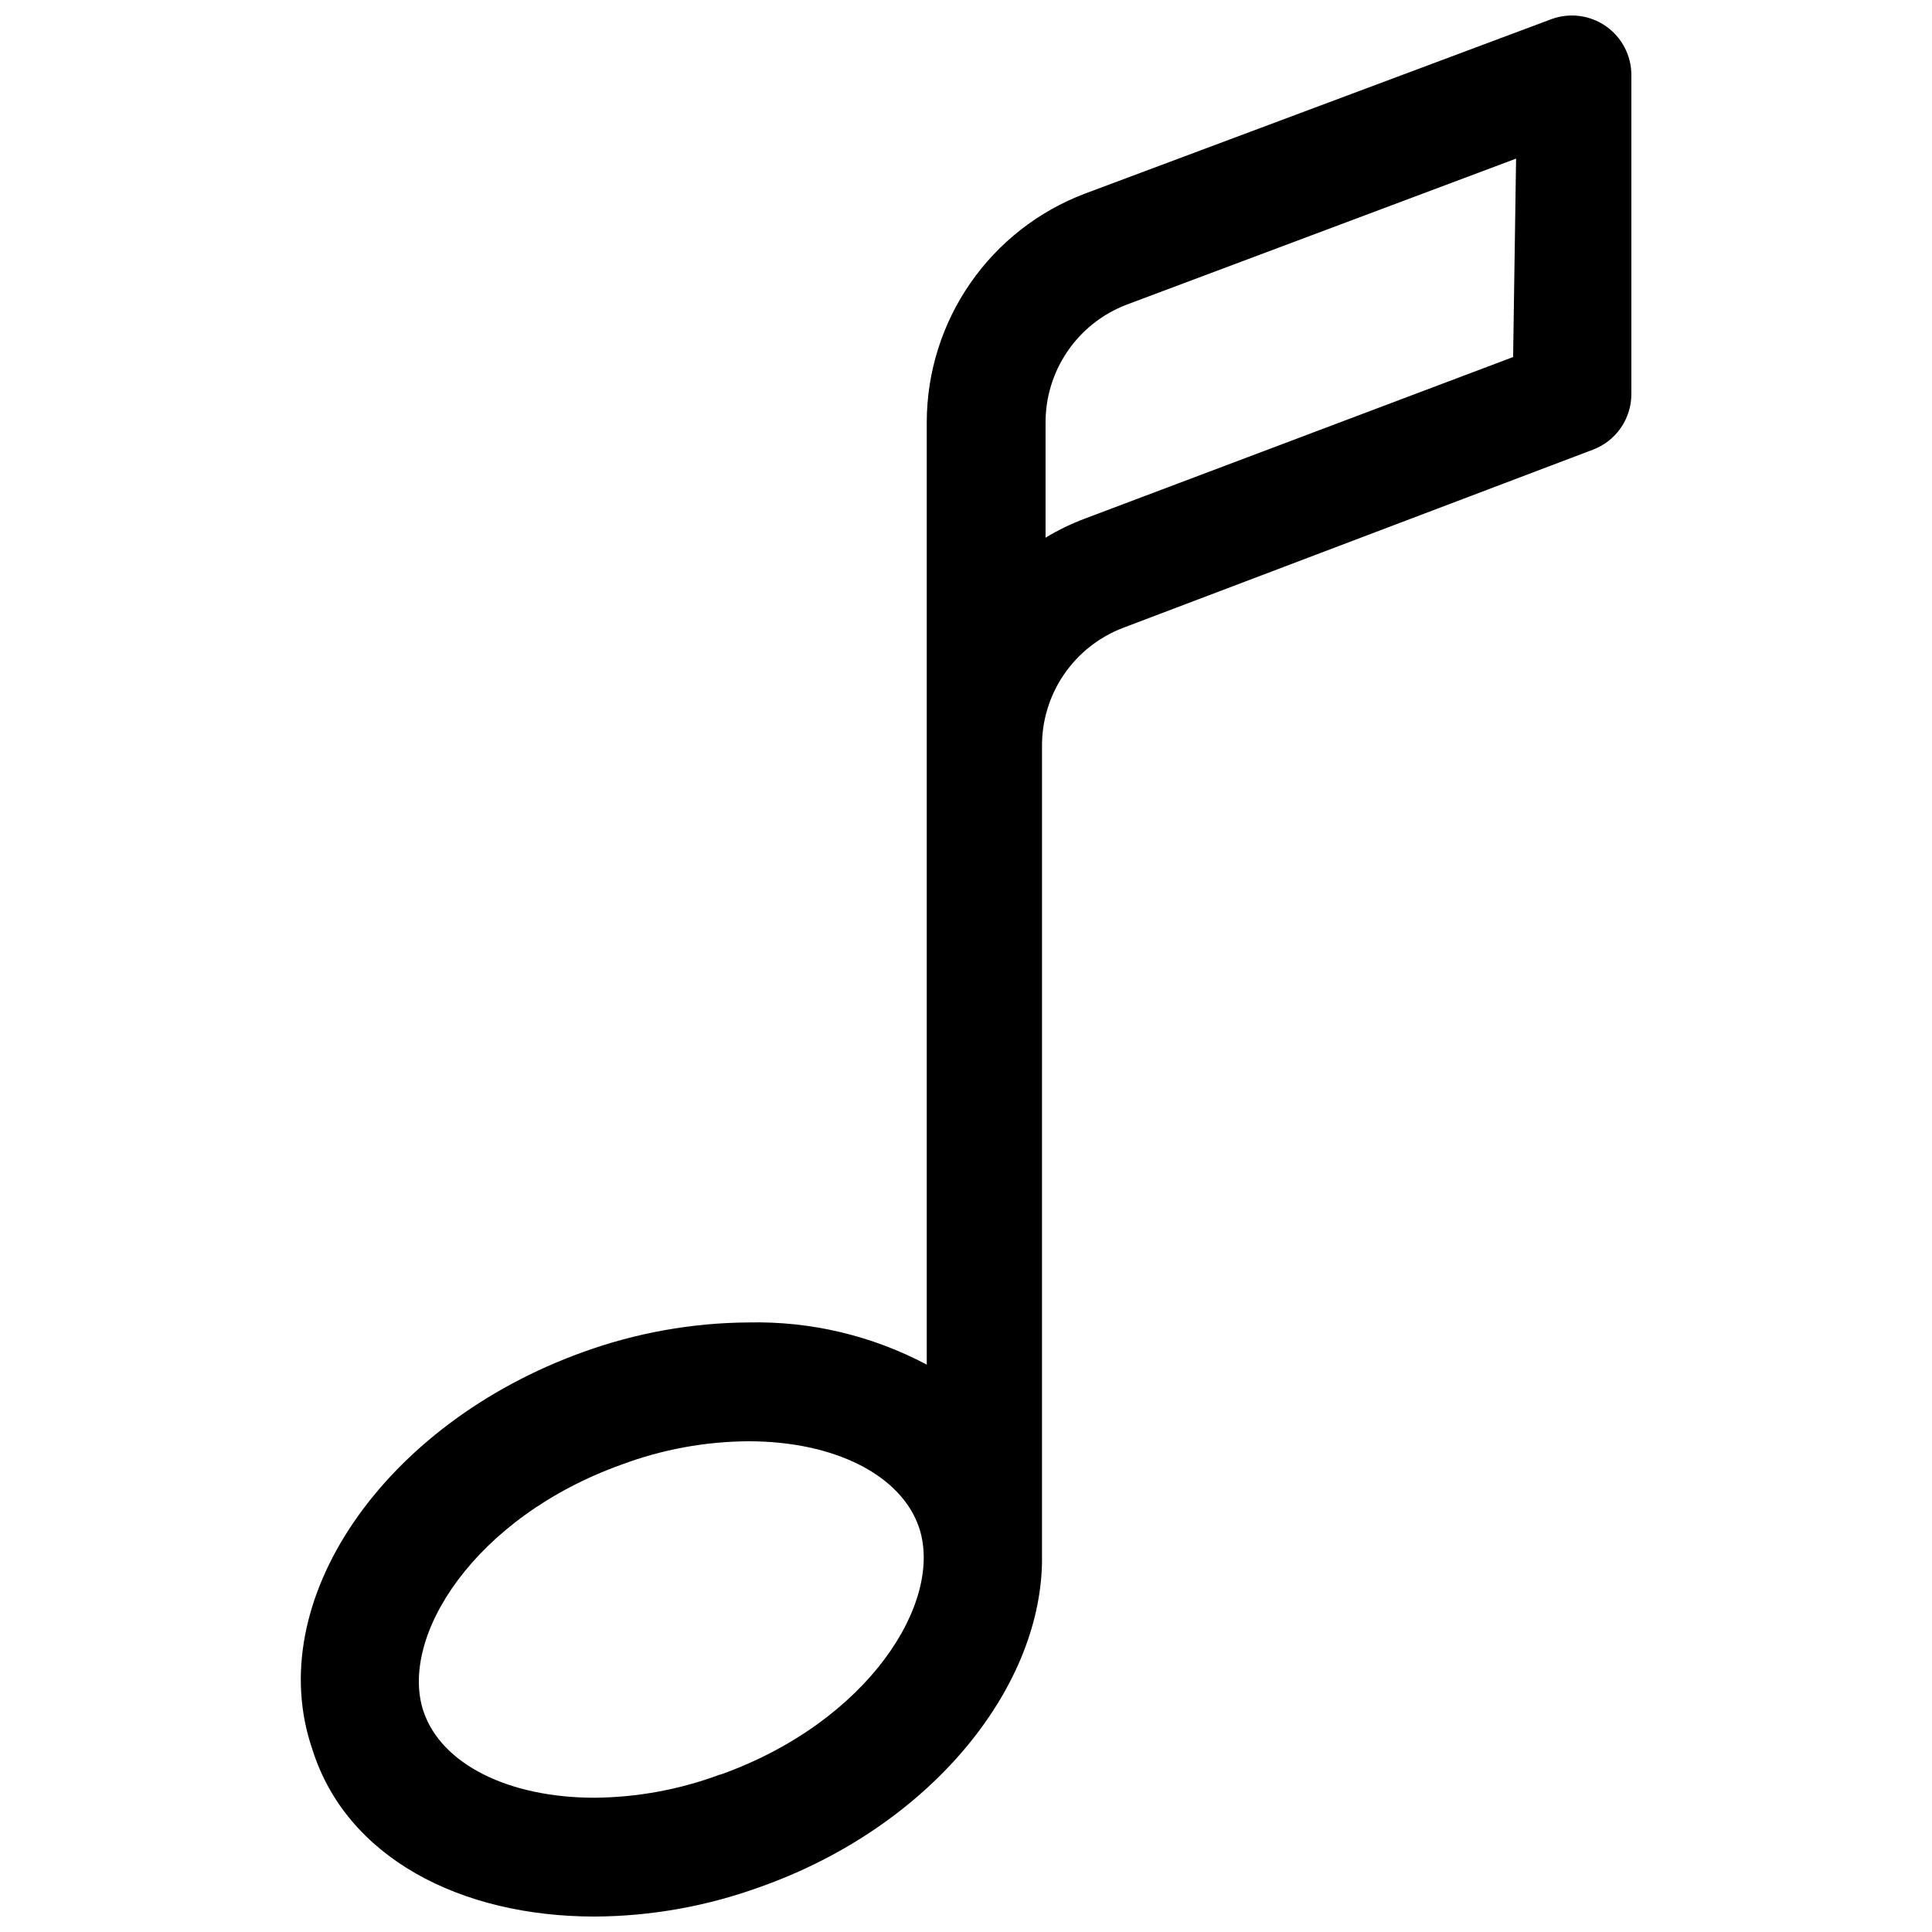 <?xml version="1.0" encoding="UTF-8"?>
<!-- Uploaded to: SVG Repo, www.svgrepo.com, Generator: SVG Repo Mixer Tools -->
<svg width="800px" height="800px" version="1.1" viewBox="144 144 512 512" xmlns="http://www.w3.org/2000/svg">
 <defs>
  <clipPath id="a">
   <path d="m223 148.09h354v503.81h-354z"/>
  </clipPath>
 </defs>
 <g clip-path="url(#a)">
  <path d="m555.23 149.04-123.75 46.285c-12.281 4.656-22.859 12.926-30.336 23.723-7.481 10.793-11.504 23.605-11.543 36.734v249.86c-14.531-7.703-30.793-11.551-47.234-11.18-14.984 0.094-29.84 2.758-43.926 7.875-52.898 19.051-85.176 66.125-71.637 105.33 8.977 28.496 39.047 44.238 74.785 44.238 14.988-0.074 29.848-2.738 43.926-7.871 44.398-15.742 73.996-51.797 74.625-85.961l0.004-216.17c-0.07-6.805 1.945-13.469 5.773-19.098 3.828-5.625 9.285-9.949 15.637-12.391l124.54-47.23c3.016-1.125 5.609-3.148 7.441-5.793 1.828-2.648 2.805-5.789 2.793-9.008v-84.547c-0.008-5.148-2.539-9.973-6.769-12.91-4.188-2.91-9.527-3.617-14.328-1.887zm-220.42 465.24v-0.004c-10.629 3.965-21.871 6.043-33.219 6.141-22.984 0-40.621-8.973-45.344-22.828-6.613-19.68 13.383-51.484 52.586-65.496 10.73-3.996 22.082-6.074 33.535-6.141 22.828 0 40.461 8.973 45.184 22.828 6.613 19.684-13.379 51.484-52.582 65.496zm210.18-375.66-113.51 42.824c-3.613 1.359-7.09 3.043-10.395 5.039v-30.23c-0.066-6.805 1.949-13.469 5.777-19.094 3.828-5.629 9.281-9.953 15.637-12.395l103.28-38.73z"/>
 </g>
</svg>
